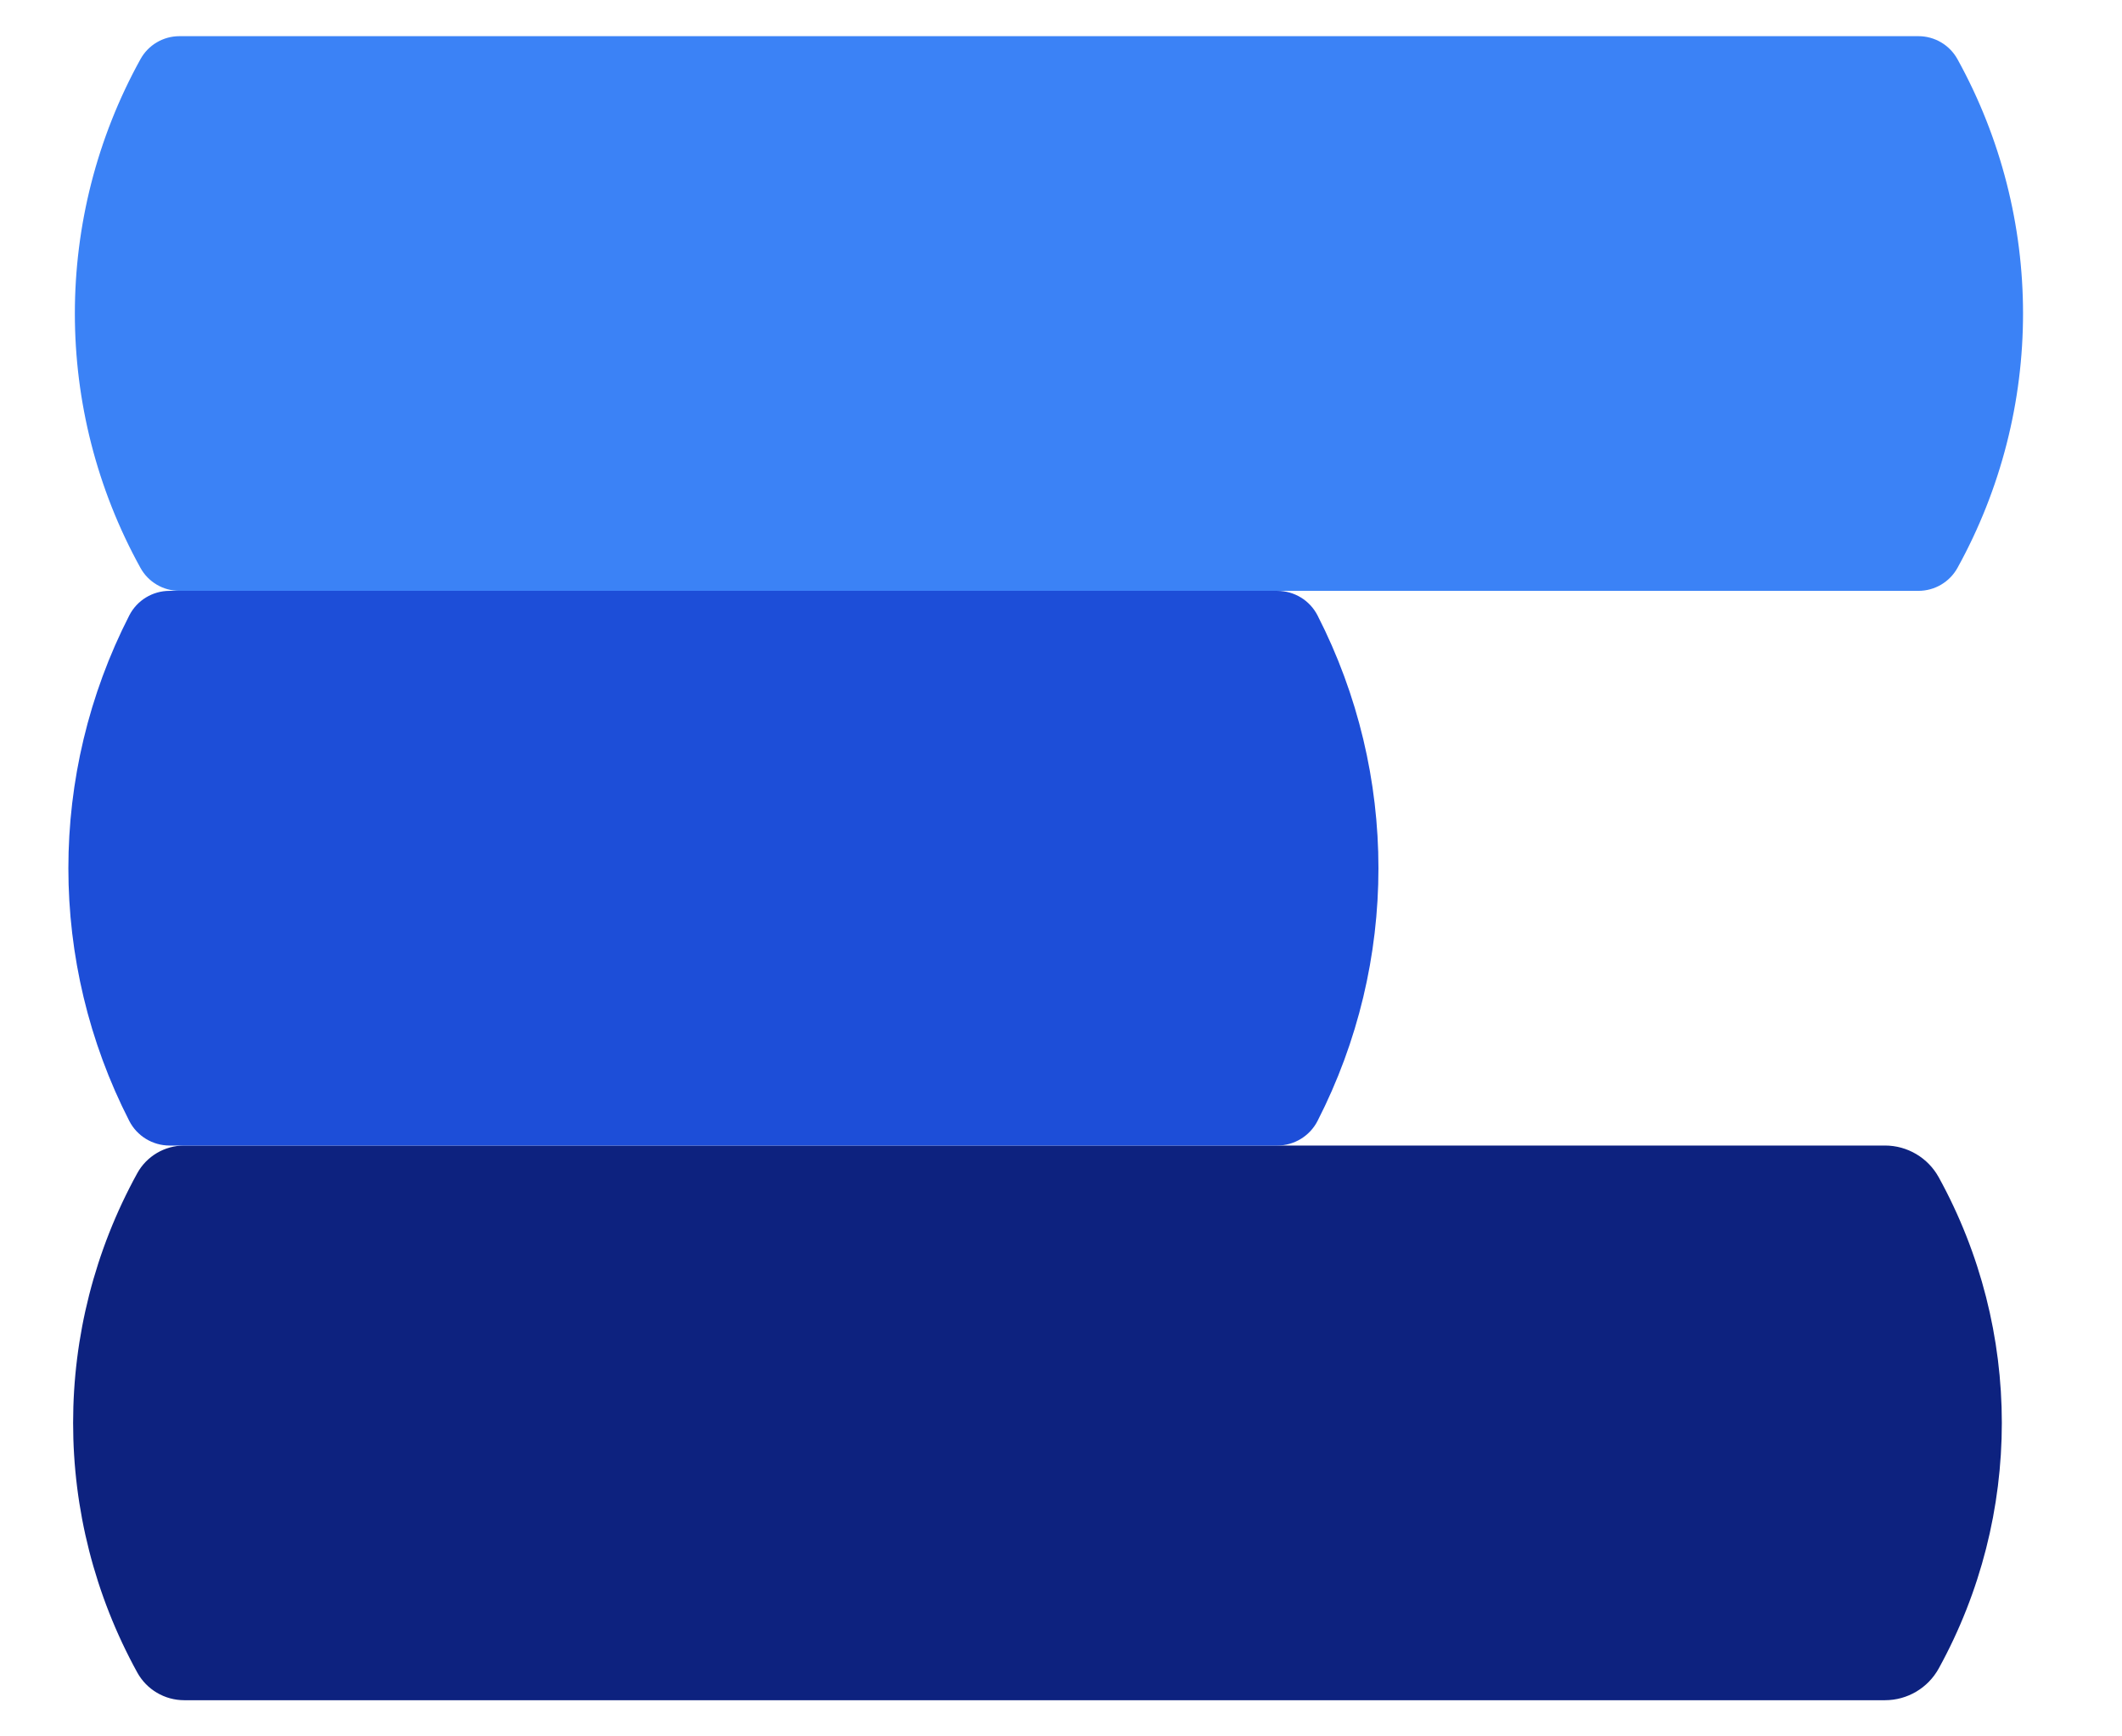 <svg  viewBox="0 0 44 36" fill="none" xmlns="http://www.w3.org/2000/svg">
<path d="M3.82 35.25C3.414 35.25 3.04 35.029 2.845 34.673C1.073 31.452 1.073 27.548 2.845 24.326C3.04 23.971 3.414 23.75 3.82 23.75L39.086 23.75C39.55 23.75 39.977 24.003 40.201 24.41C41.944 27.579 41.944 31.421 40.201 34.59C39.977 34.997 39.55 35.25 39.086 35.25L3.82 35.25Z" fill="#0D227F"/>
<path d="M3.516 23.75C3.163 23.75 2.84 23.552 2.68 23.239C0.997 19.949 0.997 16.051 2.68 12.761C2.84 12.447 3.163 12.25 3.516 12.25L26.484 12.25C26.837 12.25 27.16 12.447 27.32 12.761C29.003 16.051 29.003 19.949 27.32 23.239C27.16 23.552 26.837 23.75 26.484 23.75L3.516 23.75Z" fill="#1D4ED8"/>
<path d="M3.721 12.25C3.384 12.25 3.074 12.067 2.912 11.773C1.099 8.491 1.099 4.509 2.912 1.228C3.074 0.933 3.384 0.75 3.721 0.75L39.779 0.75C40.116 0.75 40.426 0.933 40.589 1.228C42.401 4.509 42.401 8.491 40.589 11.773C40.426 12.067 40.116 12.25 39.779 12.25L3.721 12.25Z" fill="#3B82F6"/>
</svg>
